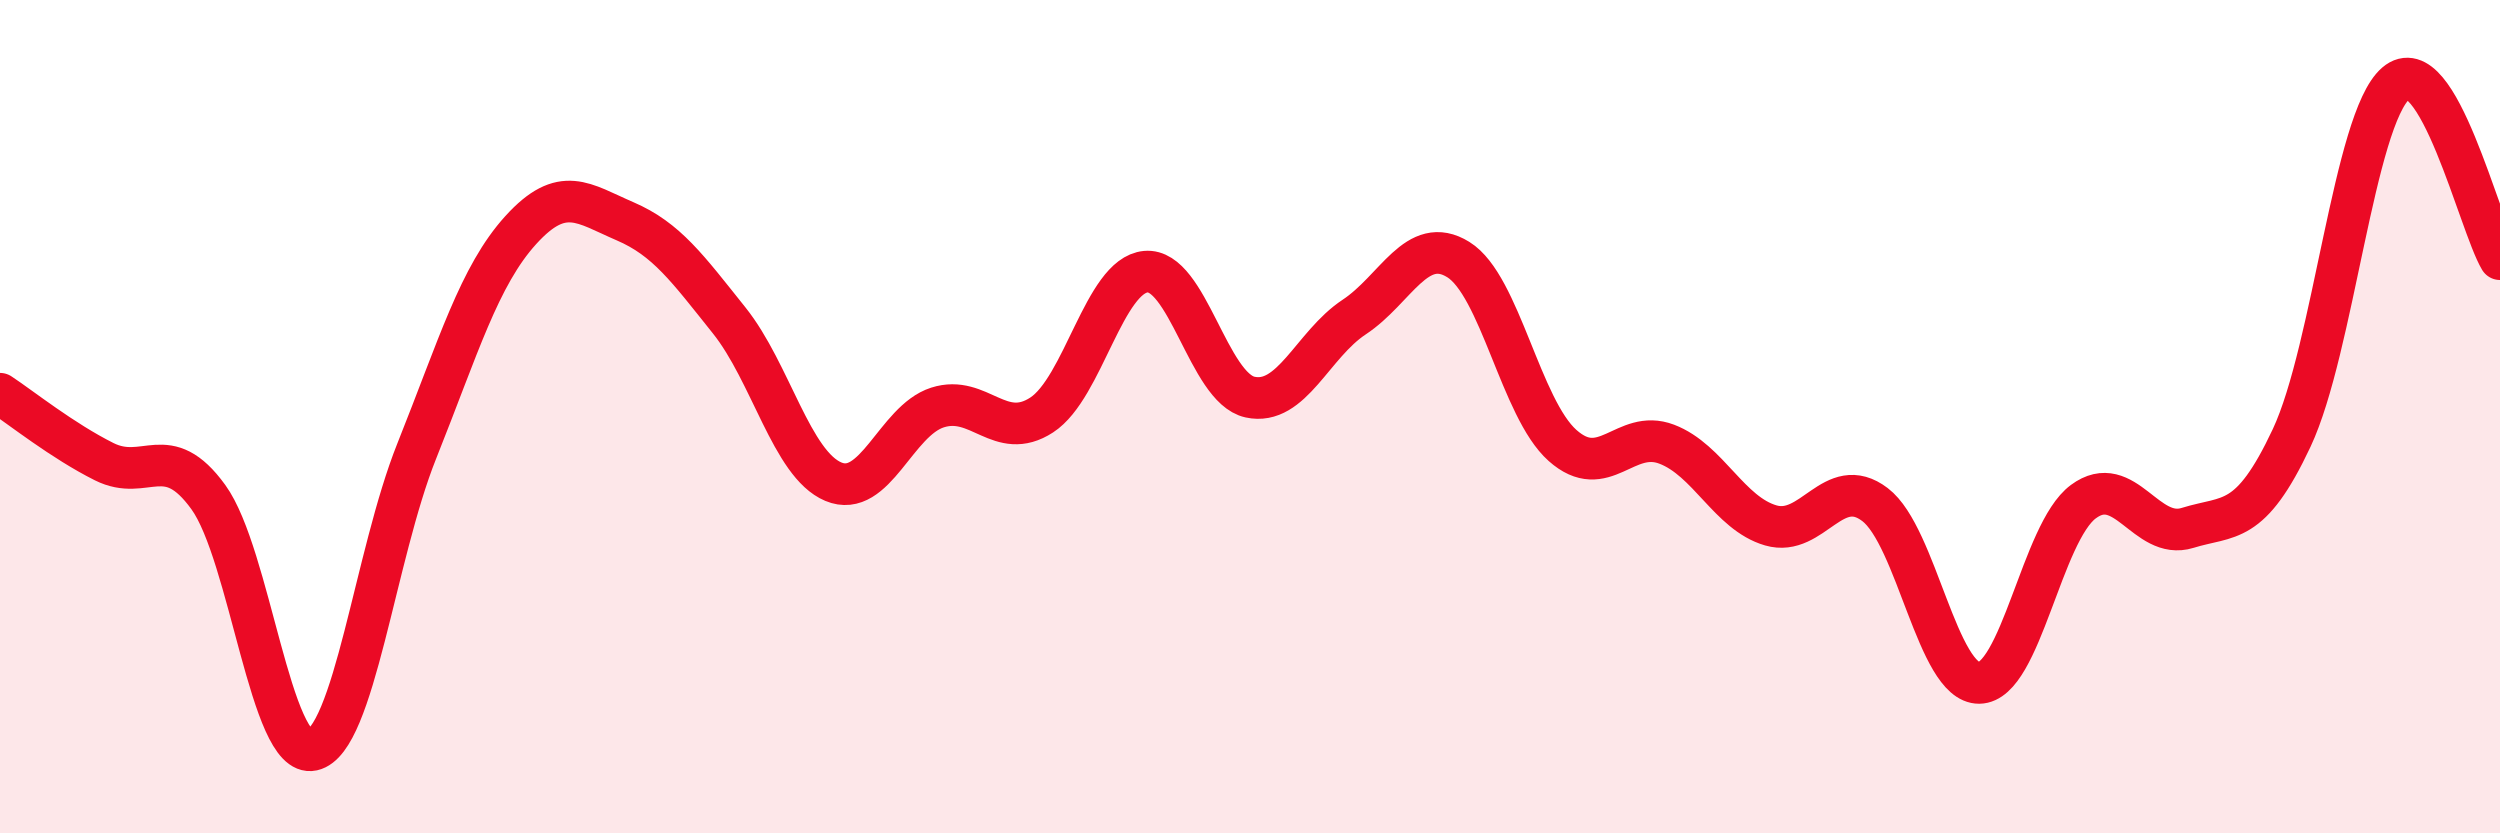 
    <svg width="60" height="20" viewBox="0 0 60 20" xmlns="http://www.w3.org/2000/svg">
      <path
        d="M 0,9.45 C 0.5,9.78 1.5,10.58 2.5,11.08 C 3.5,11.58 4,10.55 5,11.93 C 6,13.31 6.5,18.22 7.5,18 C 8.5,17.78 9,13.33 10,10.83 C 11,8.33 11.5,6.62 12.5,5.52 C 13.5,4.42 14,4.88 15,5.31 C 16,5.74 16.5,6.44 17.5,7.69 C 18.5,8.94 19,11.14 20,11.56 C 21,11.98 21.5,10.1 22.5,9.78 C 23.5,9.46 24,10.61 25,9.96 C 26,9.31 26.5,6.61 27.5,6.52 C 28.5,6.43 29,9.31 30,9.53 C 31,9.75 31.5,8.27 32.5,7.61 C 33.5,6.95 34,5.61 35,6.23 C 36,6.85 36.5,9.8 37.5,10.69 C 38.5,11.58 39,10.28 40,10.66 C 41,11.04 41.5,12.32 42.5,12.61 C 43.5,12.9 44,11.35 45,12.11 C 46,12.87 46.5,16.4 47.5,16.39 C 48.5,16.38 49,12.78 50,12.04 C 51,11.3 51.5,12.98 52.5,12.67 C 53.5,12.36 54,12.64 55,10.51 C 56,8.38 56.5,2.86 57.5,2 C 58.5,1.14 59.5,5.38 60,6.22L60 20L0 20Z"
        fill="#EB0A25"
        opacity="0.1"
        stroke-linecap="round"
        stroke-linejoin="round"
      />
      <path
        d="M 0,9.45 C 0.5,9.78 1.5,10.58 2.5,11.08 C 3.5,11.58 4,10.55 5,11.93 C 6,13.31 6.5,18.22 7.5,18 C 8.5,17.78 9,13.33 10,10.83 C 11,8.33 11.5,6.62 12.5,5.52 C 13.5,4.42 14,4.88 15,5.31 C 16,5.74 16.5,6.44 17.5,7.69 C 18.5,8.94 19,11.14 20,11.56 C 21,11.98 21.5,10.1 22.5,9.78 C 23.5,9.46 24,10.61 25,9.96 C 26,9.31 26.5,6.61 27.5,6.52 C 28.5,6.43 29,9.31 30,9.53 C 31,9.75 31.5,8.27 32.5,7.61 C 33.5,6.95 34,5.61 35,6.23 C 36,6.85 36.5,9.8 37.5,10.69 C 38.5,11.58 39,10.28 40,10.66 C 41,11.04 41.5,12.32 42.5,12.61 C 43.5,12.9 44,11.35 45,12.11 C 46,12.87 46.5,16.4 47.5,16.39 C 48.5,16.38 49,12.78 50,12.04 C 51,11.3 51.5,12.98 52.5,12.67 C 53.5,12.36 54,12.64 55,10.51 C 56,8.38 56.5,2.86 57.5,2 C 58.5,1.14 59.5,5.38 60,6.22"
        stroke="#EB0A25"
        stroke-width="1"
        fill="none"
        stroke-linecap="round"
        stroke-linejoin="round"
      />
    </svg>
  